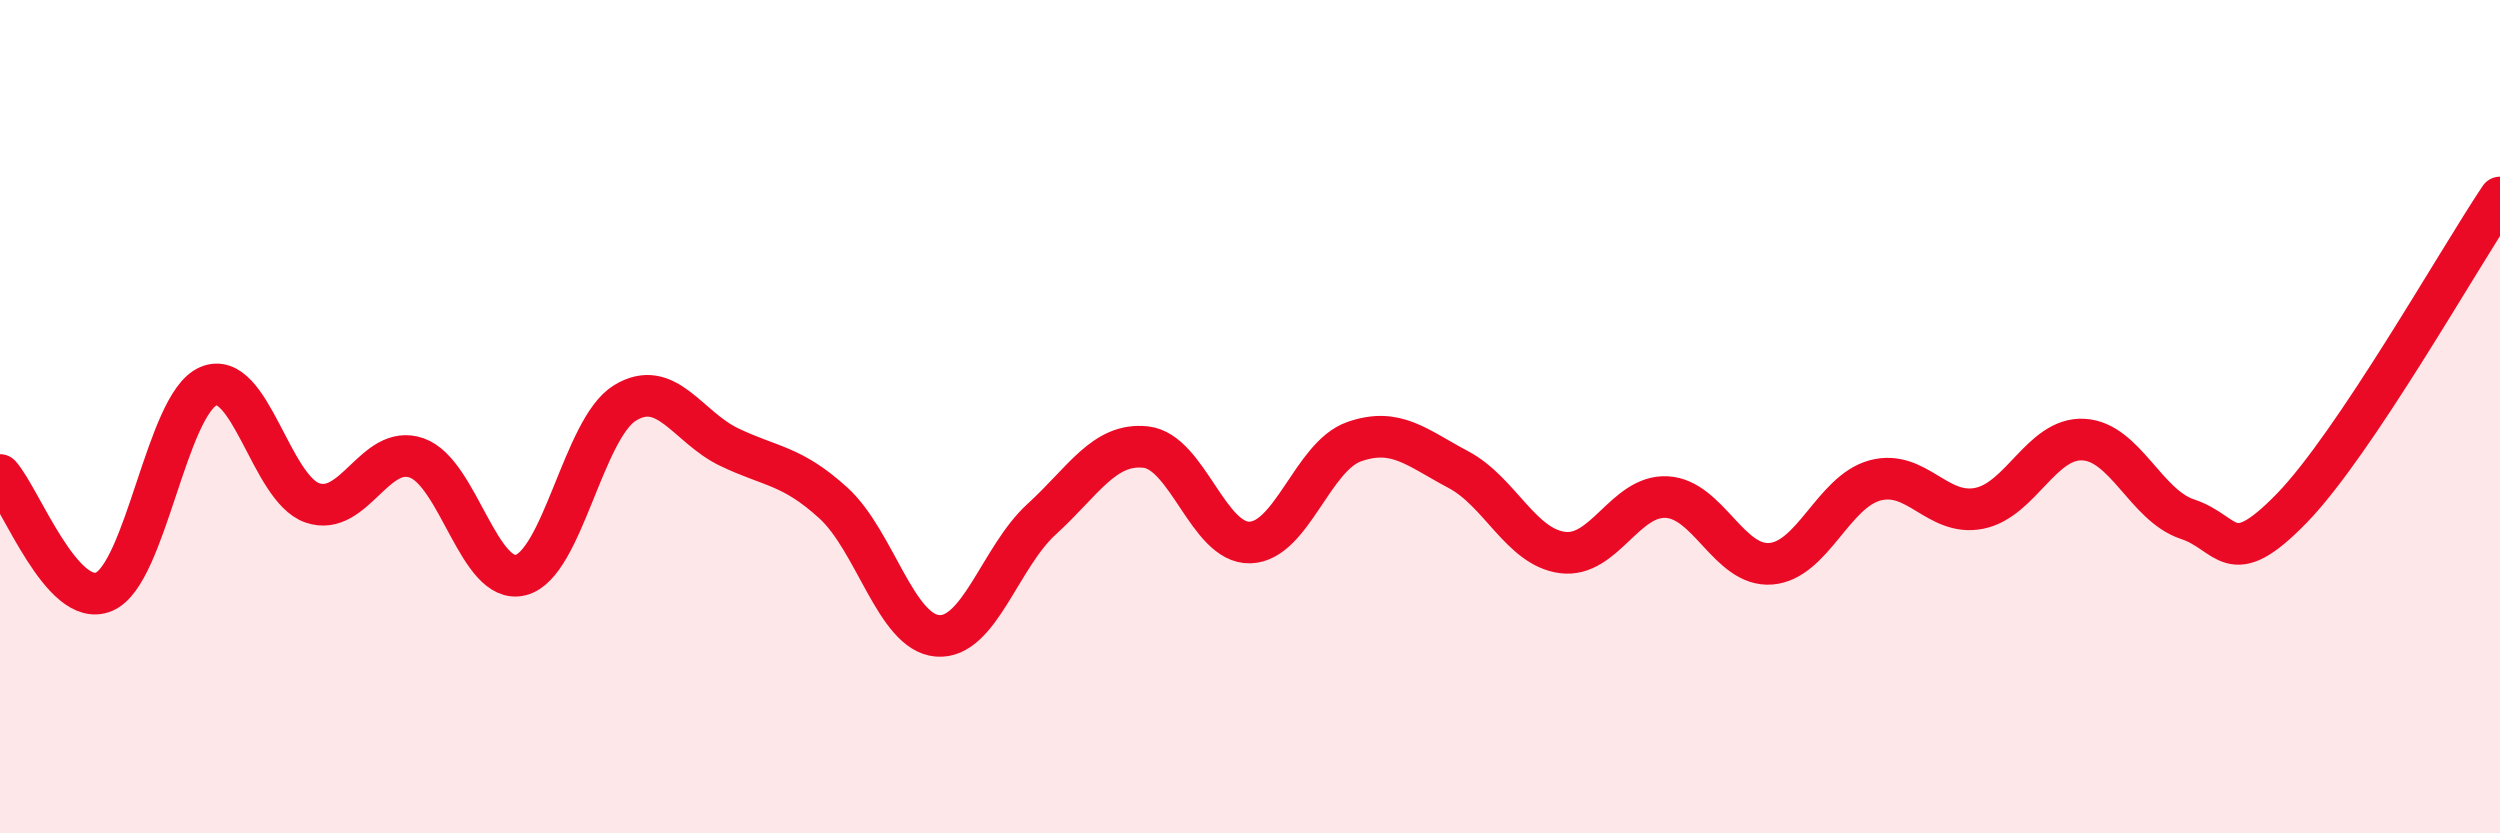 
    <svg width="60" height="20" viewBox="0 0 60 20" xmlns="http://www.w3.org/2000/svg">
      <path
        d="M 0,11.4 C 0.5,11.96 1.5,14.63 2.5,14.2 C 3.5,13.77 4,9.7 5,9.27 C 6,8.84 6.5,11.73 7.5,12.07 C 8.5,12.41 9,10.64 10,10.99 C 11,11.34 11.5,14.06 12.5,13.8 C 13.5,13.54 14,10.28 15,9.67 C 16,9.06 16.5,10.25 17.5,10.73 C 18.5,11.21 19,11.16 20,12.07 C 21,12.98 21.5,15.18 22.5,15.26 C 23.5,15.34 24,13.37 25,12.46 C 26,11.55 26.5,10.62 27.5,10.73 C 28.5,10.84 29,13.05 30,13.02 C 31,12.99 31.5,10.95 32.5,10.6 C 33.5,10.25 34,10.74 35,11.27 C 36,11.8 36.5,13.13 37.5,13.26 C 38.5,13.39 39,11.88 40,11.93 C 41,11.98 41.5,13.61 42.5,13.53 C 43.5,13.45 44,11.8 45,11.53 C 46,11.26 46.5,12.4 47.5,12.2 C 48.5,12 49,10.5 50,10.55 C 51,10.6 51.5,12.13 52.5,12.46 C 53.5,12.79 53.5,13.74 55,12.2 C 56.5,10.66 59,6.23 60,4.74L60 20L0 20Z"
        fill="#EB0A25"
        opacity="0.1"
        stroke-linecap="round"
        stroke-linejoin="round"
      />
      <path
        d="M 0,11.4 C 0.5,11.96 1.5,14.63 2.5,14.2 C 3.5,13.77 4,9.7 5,9.27 C 6,8.84 6.5,11.73 7.5,12.07 C 8.5,12.41 9,10.64 10,10.99 C 11,11.34 11.5,14.06 12.5,13.8 C 13.5,13.54 14,10.28 15,9.67 C 16,9.06 16.5,10.25 17.5,10.73 C 18.5,11.21 19,11.16 20,12.07 C 21,12.98 21.5,15.18 22.5,15.26 C 23.5,15.34 24,13.37 25,12.46 C 26,11.55 26.5,10.62 27.5,10.73 C 28.5,10.84 29,13.05 30,13.02 C 31,12.99 31.5,10.95 32.5,10.6 C 33.5,10.25 34,10.74 35,11.27 C 36,11.8 36.5,13.13 37.5,13.26 C 38.5,13.39 39,11.88 40,11.93 C 41,11.98 41.5,13.61 42.5,13.53 C 43.5,13.45 44,11.8 45,11.53 C 46,11.26 46.5,12.4 47.5,12.2 C 48.5,12 49,10.5 50,10.55 C 51,10.6 51.5,12.13 52.5,12.46 C 53.5,12.79 53.5,13.74 55,12.2 C 56.5,10.66 59,6.23 60,4.74"
        stroke="#EB0A25"
        stroke-width="1"
        fill="none"
        stroke-linecap="round"
        stroke-linejoin="round"
      />
    </svg>
  
